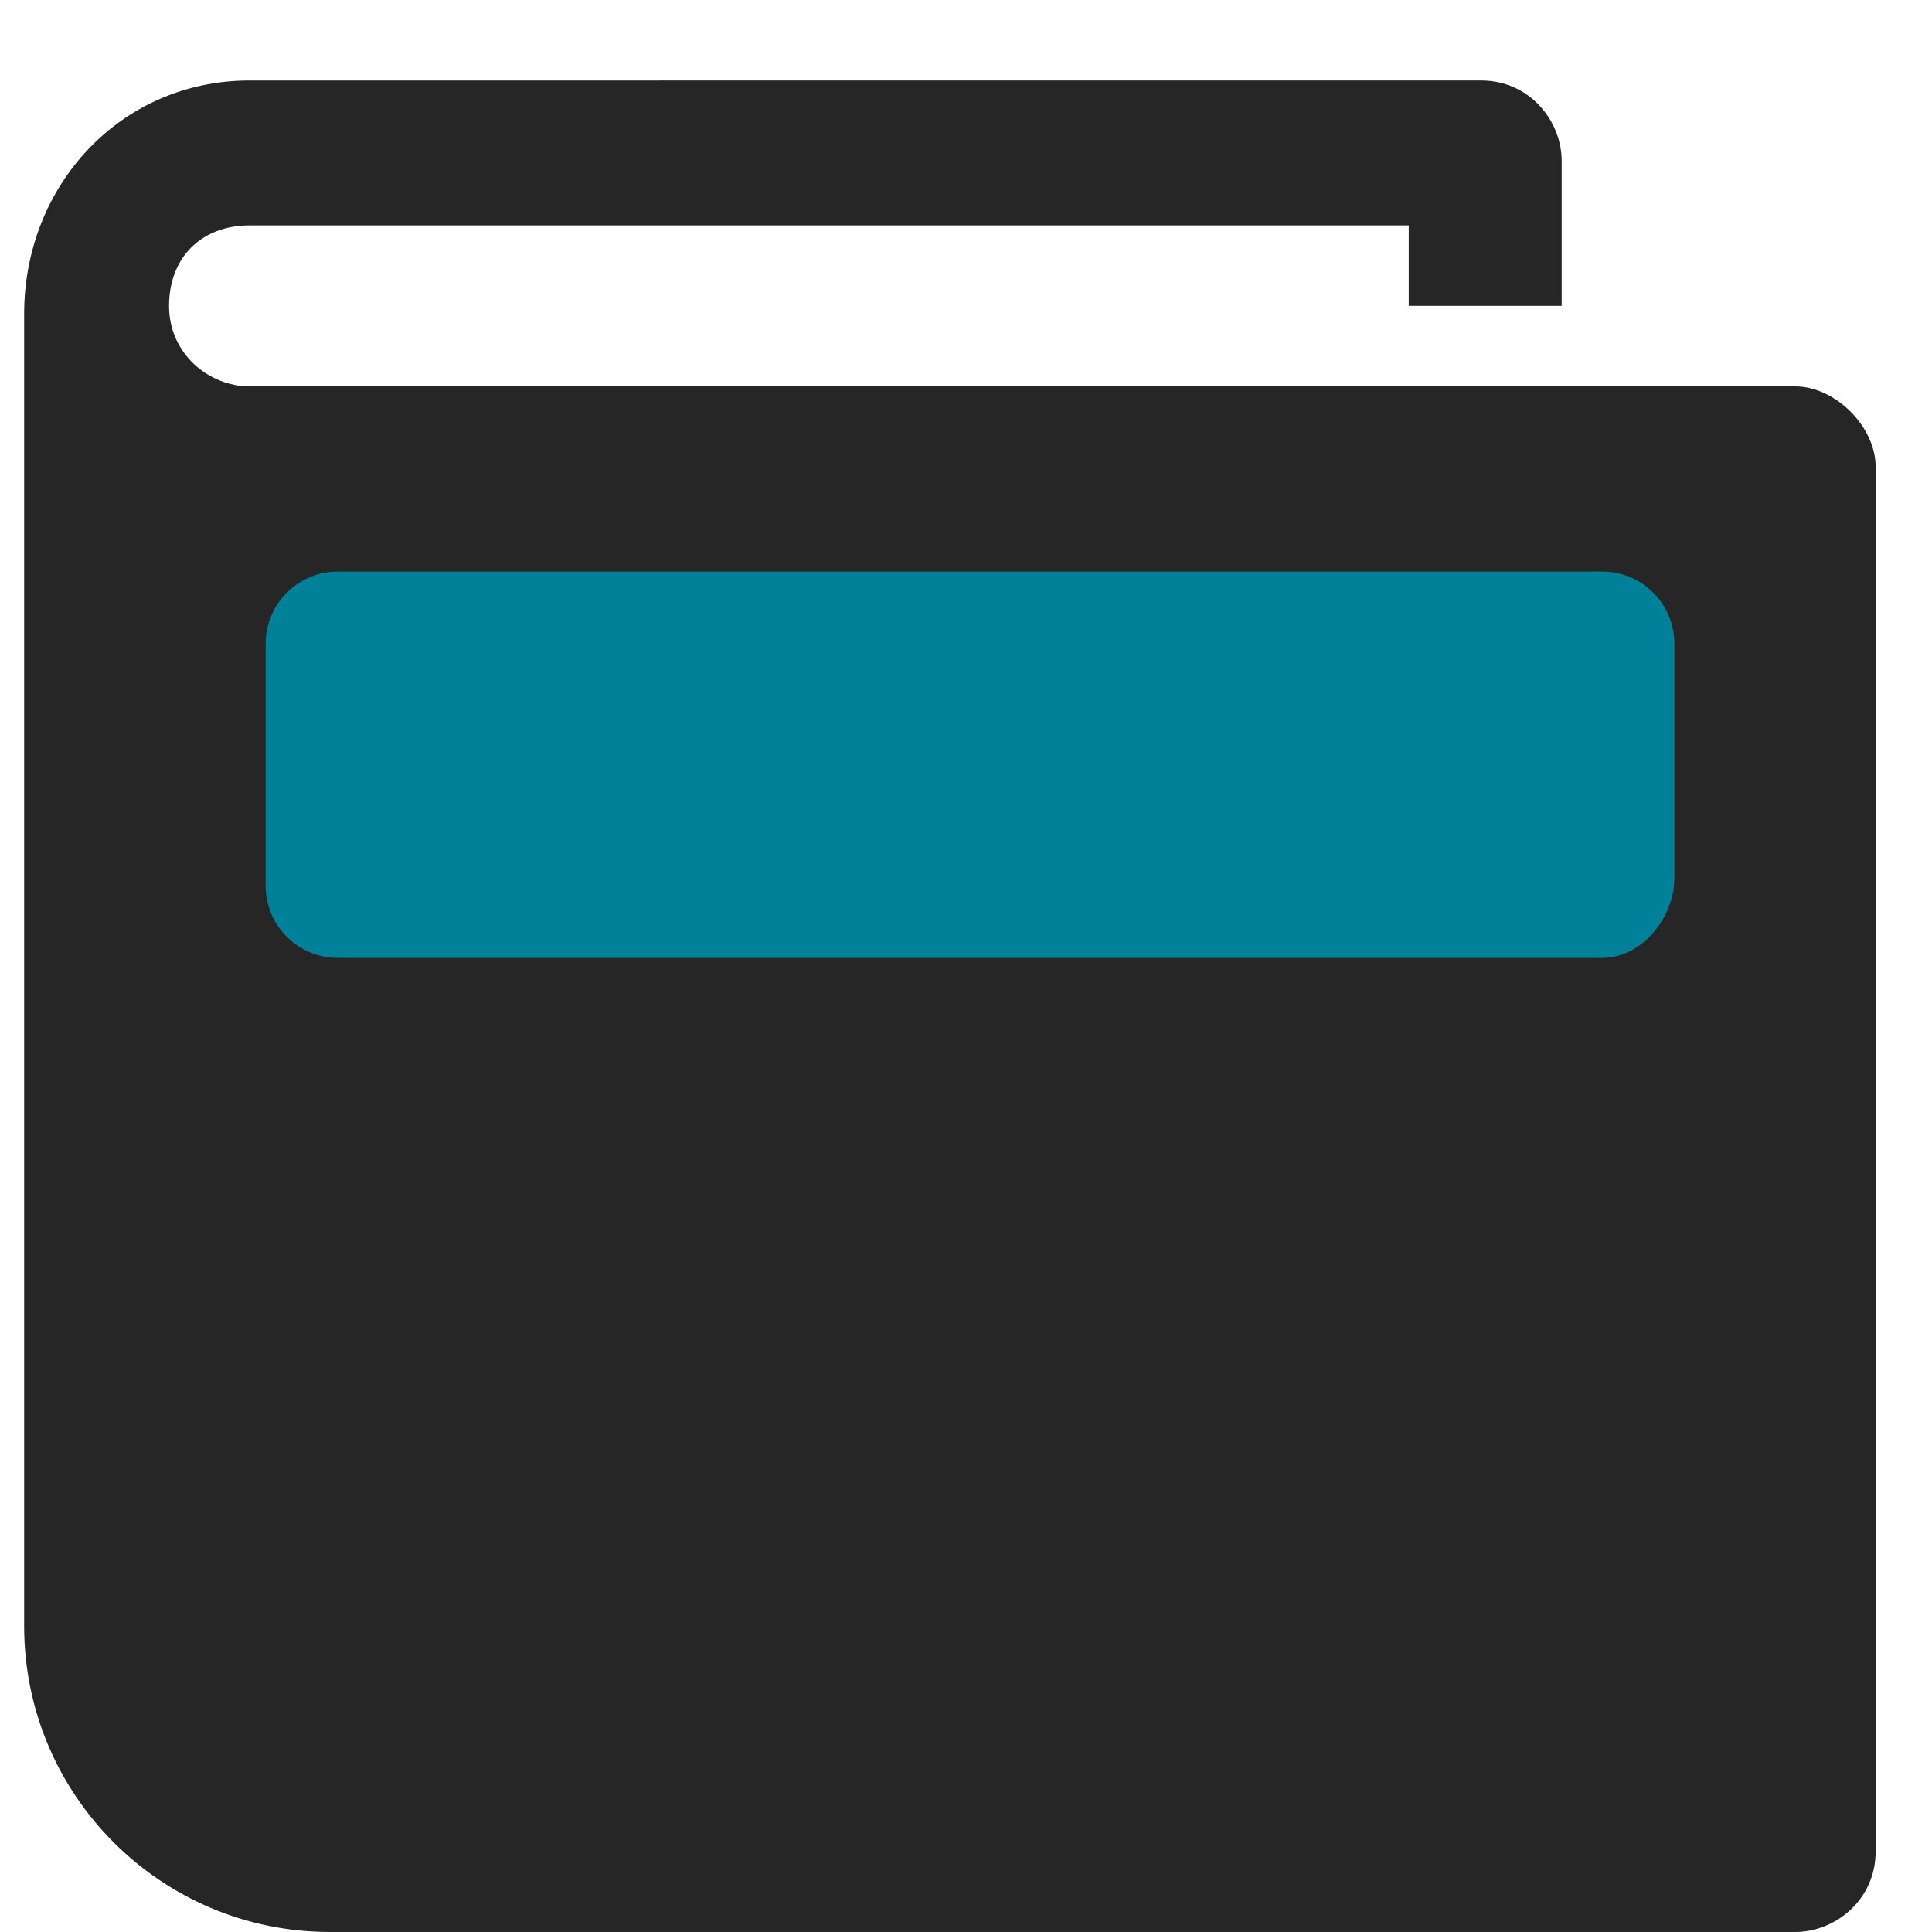 <?xml version="1.0" encoding="utf-8"?>
<!-- Generator: Adobe Illustrator 23.0.0, SVG Export Plug-In . SVG Version: 6.00 Build 0)  -->
<svg version="1.1" id="Calque_1" xmlns="http://www.w3.org/2000/svg" xmlns:xlink="http://www.w3.org/1999/xlink" x="0px" y="0px"
	 viewBox="0 0 24 24" style="enable-background:new 0 0 24 24;" xml:space="preserve">
<style type="text/css">
	.st0{display:none;fill:url(#SVGID_1_);}
	.st1{display:none;fill:url(#SVGID_2_);}
	.st2{display:none;fill:url(#SVGID_3_);}
	.st3{display:none;fill:url(#SVGID_4_);}
	.st4{display:none;fill:url(#SVGID_5_);}
	.st5{display:none;fill:url(#SVGID_6_);}
	.st6{display:none;fill:url(#SVGID_7_);}
	.st7{fill:#262626;}
	.st8{fill:#008099;}
</style>
<linearGradient id="SVGID_1_" gradientUnits="userSpaceOnUse" x1="-25.097" y1="26" x2="-25.097" y2="2" gradientTransform="matrix(1 0 0 -1 0 26)">
	<stop  offset="0" style="stop-color:#90C50E"/>
	<stop  offset="1" style="stop-color:#70A034"/>
</linearGradient>
<path class="st0" d="M-33.1,0h16v24h-16V0z"/>
<linearGradient id="SVGID_2_" gradientUnits="userSpaceOnUse" x1="-25.097" y1="25" x2="-25.097" y2="3" gradientTransform="matrix(1 0 0 -1 0 26)">
	<stop  offset="0" style="stop-color:#D9F991"/>
	<stop  offset="0.239" style="stop-color:#D7F88D"/>
	<stop  offset="0.45" style="stop-color:#D1F383"/>
	<stop  offset="0.651" style="stop-color:#C6EC71"/>
	<stop  offset="0.844" style="stop-color:#B7E257"/>
	<stop  offset="1" style="stop-color:#A8D73D"/>
</linearGradient>
<path class="st1" d="M-32.1,1h14v22h-14V1z"/>
<linearGradient id="SVGID_3_" gradientUnits="userSpaceOnUse" x1="-25.097" y1="24" x2="-25.097" y2="4" gradientTransform="matrix(1 0 0 -1 0 26)">
	<stop  offset="0" style="stop-color:#B3E810"/>
	<stop  offset="1" style="stop-color:#90C60D"/>
</linearGradient>
<path class="st2" d="M-31.1,2h12v20h-12V2z"/>
<linearGradient id="SVGID_4_" gradientUnits="userSpaceOnUse" x1="-25.097" y1="22" x2="-25.097" y2="17" gradientTransform="matrix(1 0 0 -1 0 26)">
	<stop  offset="0" style="stop-color:#90C50E"/>
	<stop  offset="1" style="stop-color:#70A034"/>
</linearGradient>
<path class="st3" d="M-30.1,4v5h10V4H-30.1z M-21.1,8h-8V5h8V8z"/>
<linearGradient id="SVGID_5_" gradientUnits="userSpaceOnUse" x1="-34.597" y1="26" x2="-34.597" y2="2" gradientTransform="matrix(1 0 0 -1 0 26)">
	<stop  offset="0" style="stop-color:#656565"/>
	<stop  offset="1.300000e-02" style="stop-color:#646464"/>
	<stop  offset="0.445" style="stop-color:#3C3C3C"/>
	<stop  offset="0.789" style="stop-color:#242424"/>
	<stop  offset="1" style="stop-color:#1B1B1B"/>
</linearGradient>
<path class="st4" d="M-33.1,0h-3c-0.5,0-1,0.5-1,1v22c0,0.5,0.5,1,1,1h4V0H-33.1z"/>
<linearGradient id="SVGID_6_" gradientUnits="userSpaceOnUse" x1="-34.597" y1="25" x2="-34.597" y2="3" gradientTransform="matrix(1 0 0 -1 0 26)">
	<stop  offset="0" style="stop-color:#8E8E8E"/>
	<stop  offset="4.200000e-02" style="stop-color:#8A8A8A"/>
	<stop  offset="0.461" style="stop-color:#626262"/>
	<stop  offset="0.795" style="stop-color:#4A4A4A"/>
	<stop  offset="1" style="stop-color:#414141"/>
</linearGradient>
<path class="st5" d="M-36.1,1h3v22h-3V1z"/>
<linearGradient id="SVGID_7_" gradientUnits="userSpaceOnUse" x1="-34.597" y1="24" x2="-34.597" y2="4" gradientTransform="matrix(1 0 0 -1 0 26)">
	<stop  offset="0" style="stop-color:#7C7C7C"/>
	<stop  offset="0.39" style="stop-color:#5C5C5C"/>
	<stop  offset="0.768" style="stop-color:#444444"/>
	<stop  offset="1" style="stop-color:#3B3B3B"/>
</linearGradient>
<path class="st6" d="M-35.1,2h1v20h-1V2z"/>
<g>
	<path class="st7" d="M22.3,4.8H4.1h-1c-0.5,0-1-0.4-1-1s0.4-1,1-1h14.4v1h1.9V2c0-0.5-0.4-1-1-1H3.1C1.5,1,0.3,2.3,0.3,3.9v16.3
		C0.3,22.3,2,24,4.1,24h18.2c0.5,0,1-0.4,1-1V5.8C23.3,5.3,22.8,4.8,22.3,4.8z"/>
</g>
<path class="st8" d="M19.9,11.9H4.2c-0.5,0-0.9-0.4-0.9-0.9V8c0-0.5,0.4-0.9,0.9-0.9h15.7c0.5,0,0.9,0.4,0.9,0.9v2.9
	C20.8,11.4,20.4,11.9,19.9,11.9z"/>
</svg>

